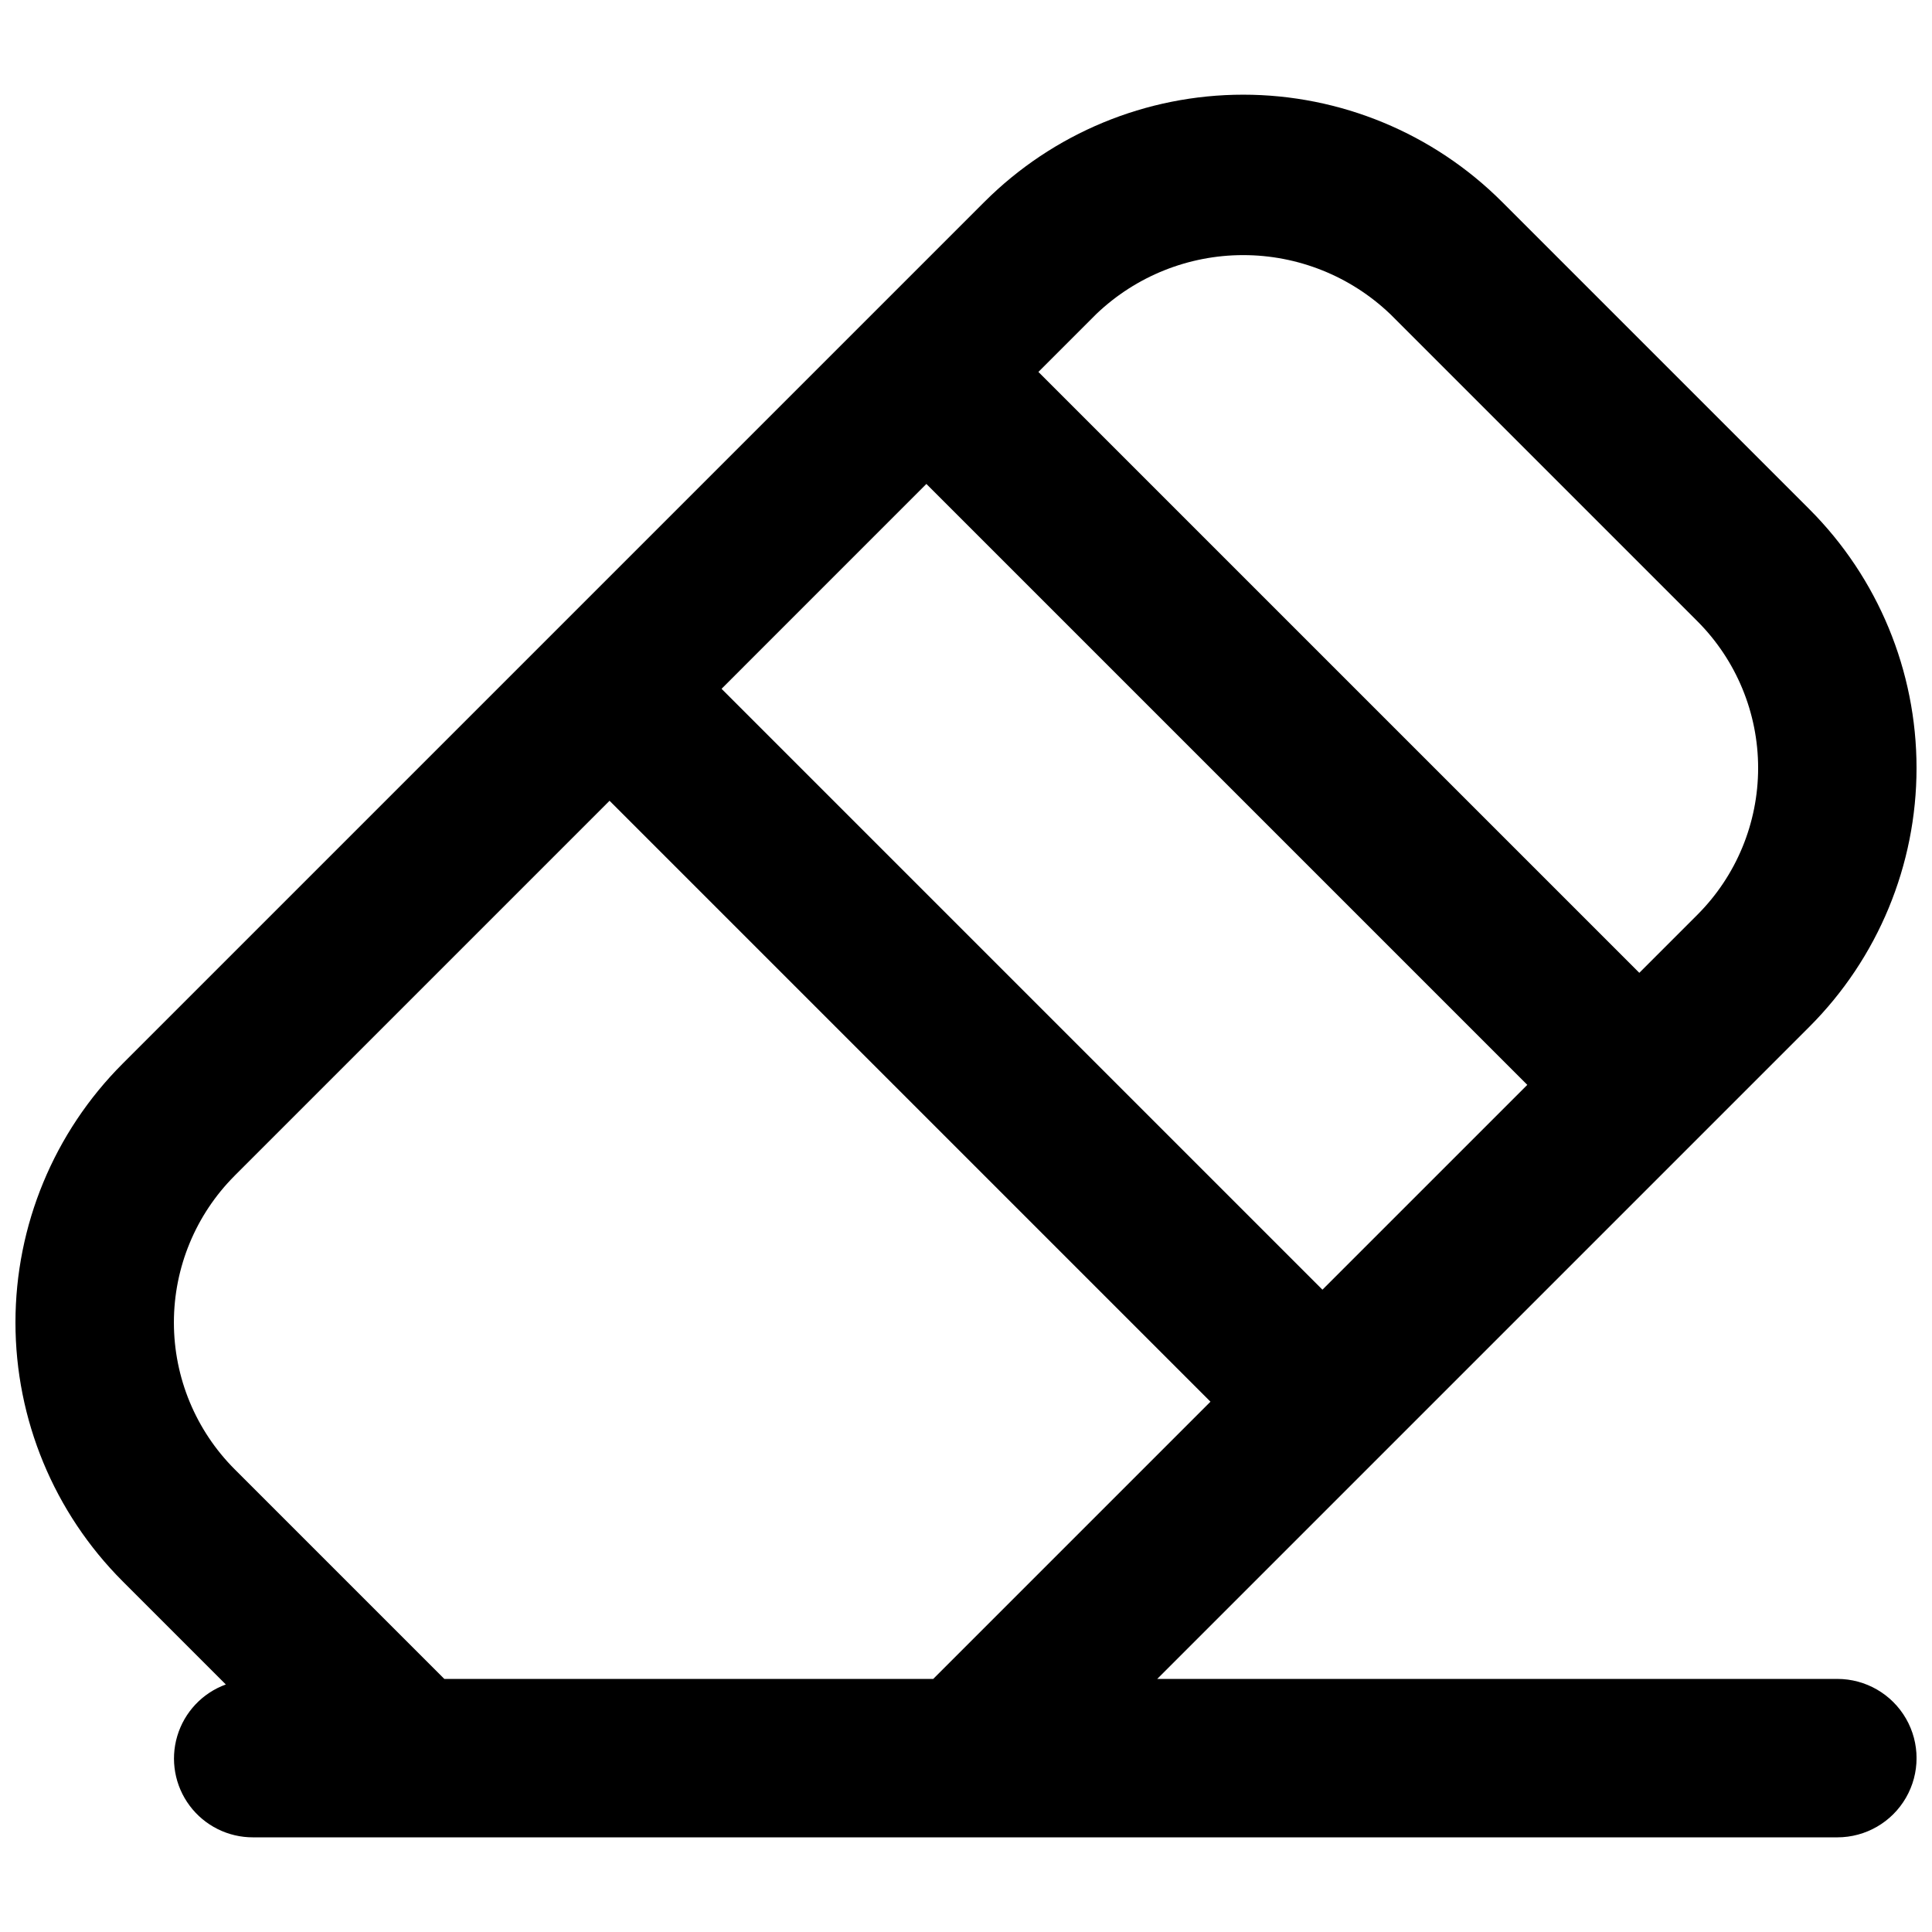 <?xml version="1.0" encoding="UTF-8"?>
<!-- Uploaded to: SVG Repo, www.svgrepo.com, Generator: SVG Repo Mixer Tools -->
<svg width="800px" height="800px" version="1.1" viewBox="144 144 512 512" xmlns="http://www.w3.org/2000/svg">
 <defs>
  <clipPath id="a">
   <path d="m148.09 169h503.81v462h-503.81z"/>
  </clipPath>
 </defs>
 <g clip-path="url(#a)">
  <path d="m630.91 588.93h-180.23l172.82-172.82c18.188-18.191 28.402-42.859 28.402-68.582 0-25.723-10.215-50.395-28.402-68.586l-81.449-81.449c-18.191-18.184-42.859-28.402-68.582-28.402s-50.391 10.219-68.582 28.402l-228.39 228.39c-18.188 18.191-28.402 42.859-28.402 68.582 0 25.723 10.215 50.395 28.402 68.586l27.348 27.352c-6.211 2.262-10.98 7.332-12.867 13.664-1.887 6.336-0.664 13.188 3.297 18.477 3.961 5.293 10.191 8.395 16.801 8.371h419.84c7.5 0 14.43-4 18.18-10.496 3.75-6.492 3.75-14.496 0-20.992-3.75-6.492-10.68-10.496-18.18-10.496zm-241.41-316.68 159.25 159.25-54.289 54.281-159.24-159.24zm122.87-45.07 81.449 81.449c10.312 10.32 16.102 24.312 16.102 38.898 0 14.59-5.789 28.578-16.102 38.898l-15.383 15.383-159.25-159.24 15.383-15.383c10.48-10 24.41-15.578 38.895-15.578 14.488 0 28.418 5.578 38.898 15.574zm-306.19 228.39 99.355-99.355 159.25 159.25-73.473 73.473h-129.56l-55.566-55.566c-10.309-10.32-16.102-24.309-16.102-38.898 0-14.586 5.793-28.578 16.102-38.898z"/>
 </g>
</svg>